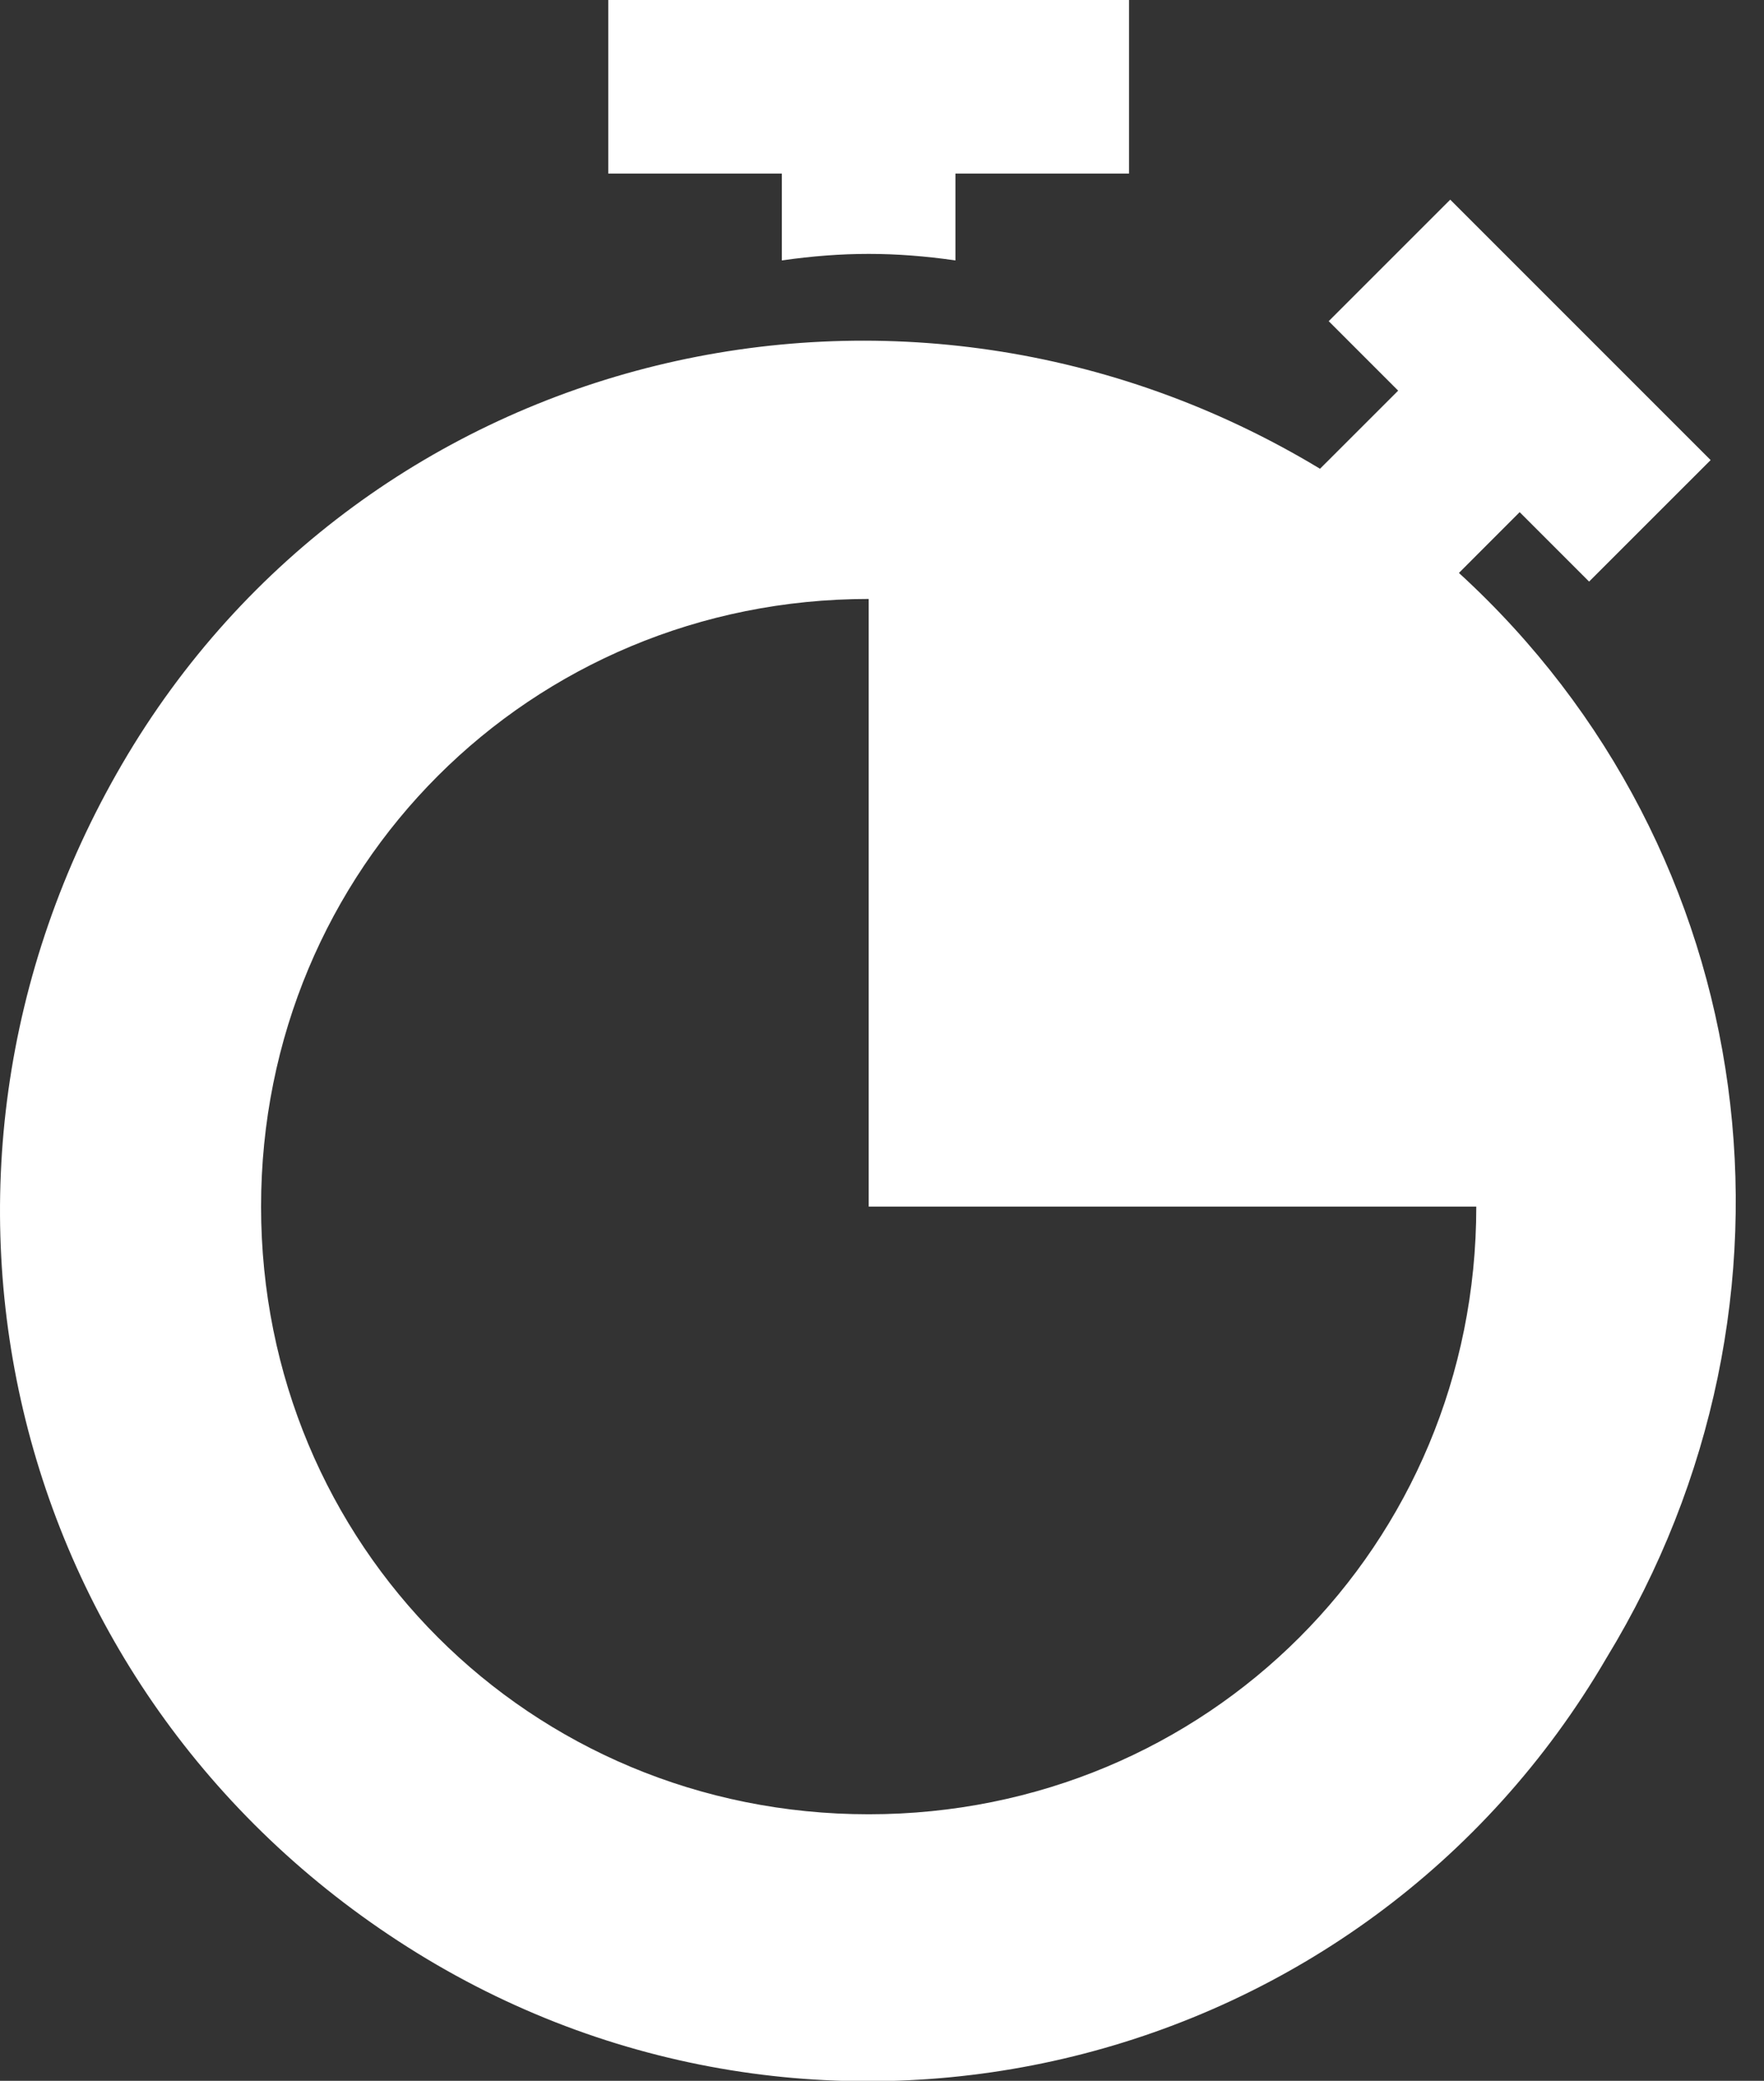 <svg xmlns="http://www.w3.org/2000/svg" width="39" height="46" viewBox="0 0 39 46" fill="none"><rect x="0" y="0" width="39" height="46" fill="#333333" stroke="none"/><path d="M13.448 0V3.838H17.286V5.757C18.63 5.565 19.781 5.565 21.124 5.757V3.838H24.962V0H13.448Z" fill="white"></path><path d="M32.255 12.666L33.598 11.322L35.133 12.857L37.82 10.171L32.063 4.414L29.376 7.1L30.912 8.636L29.184 10.363C19.973 4.798 8.075 7.676 2.702 16.887C-2.671 26.099 0.207 37.613 9.227 43.178C18.246 48.743 30.144 45.865 35.517 36.653C40.315 28.785 38.971 18.806 32.255 12.666ZM19.206 40.108C11.721 40.108 5.772 34.159 5.772 26.674C5.772 19.19 11.721 13.241 19.206 13.241V26.674H32.639C32.639 34.159 26.69 40.108 19.206 40.108Z" fill="white"></path></svg>